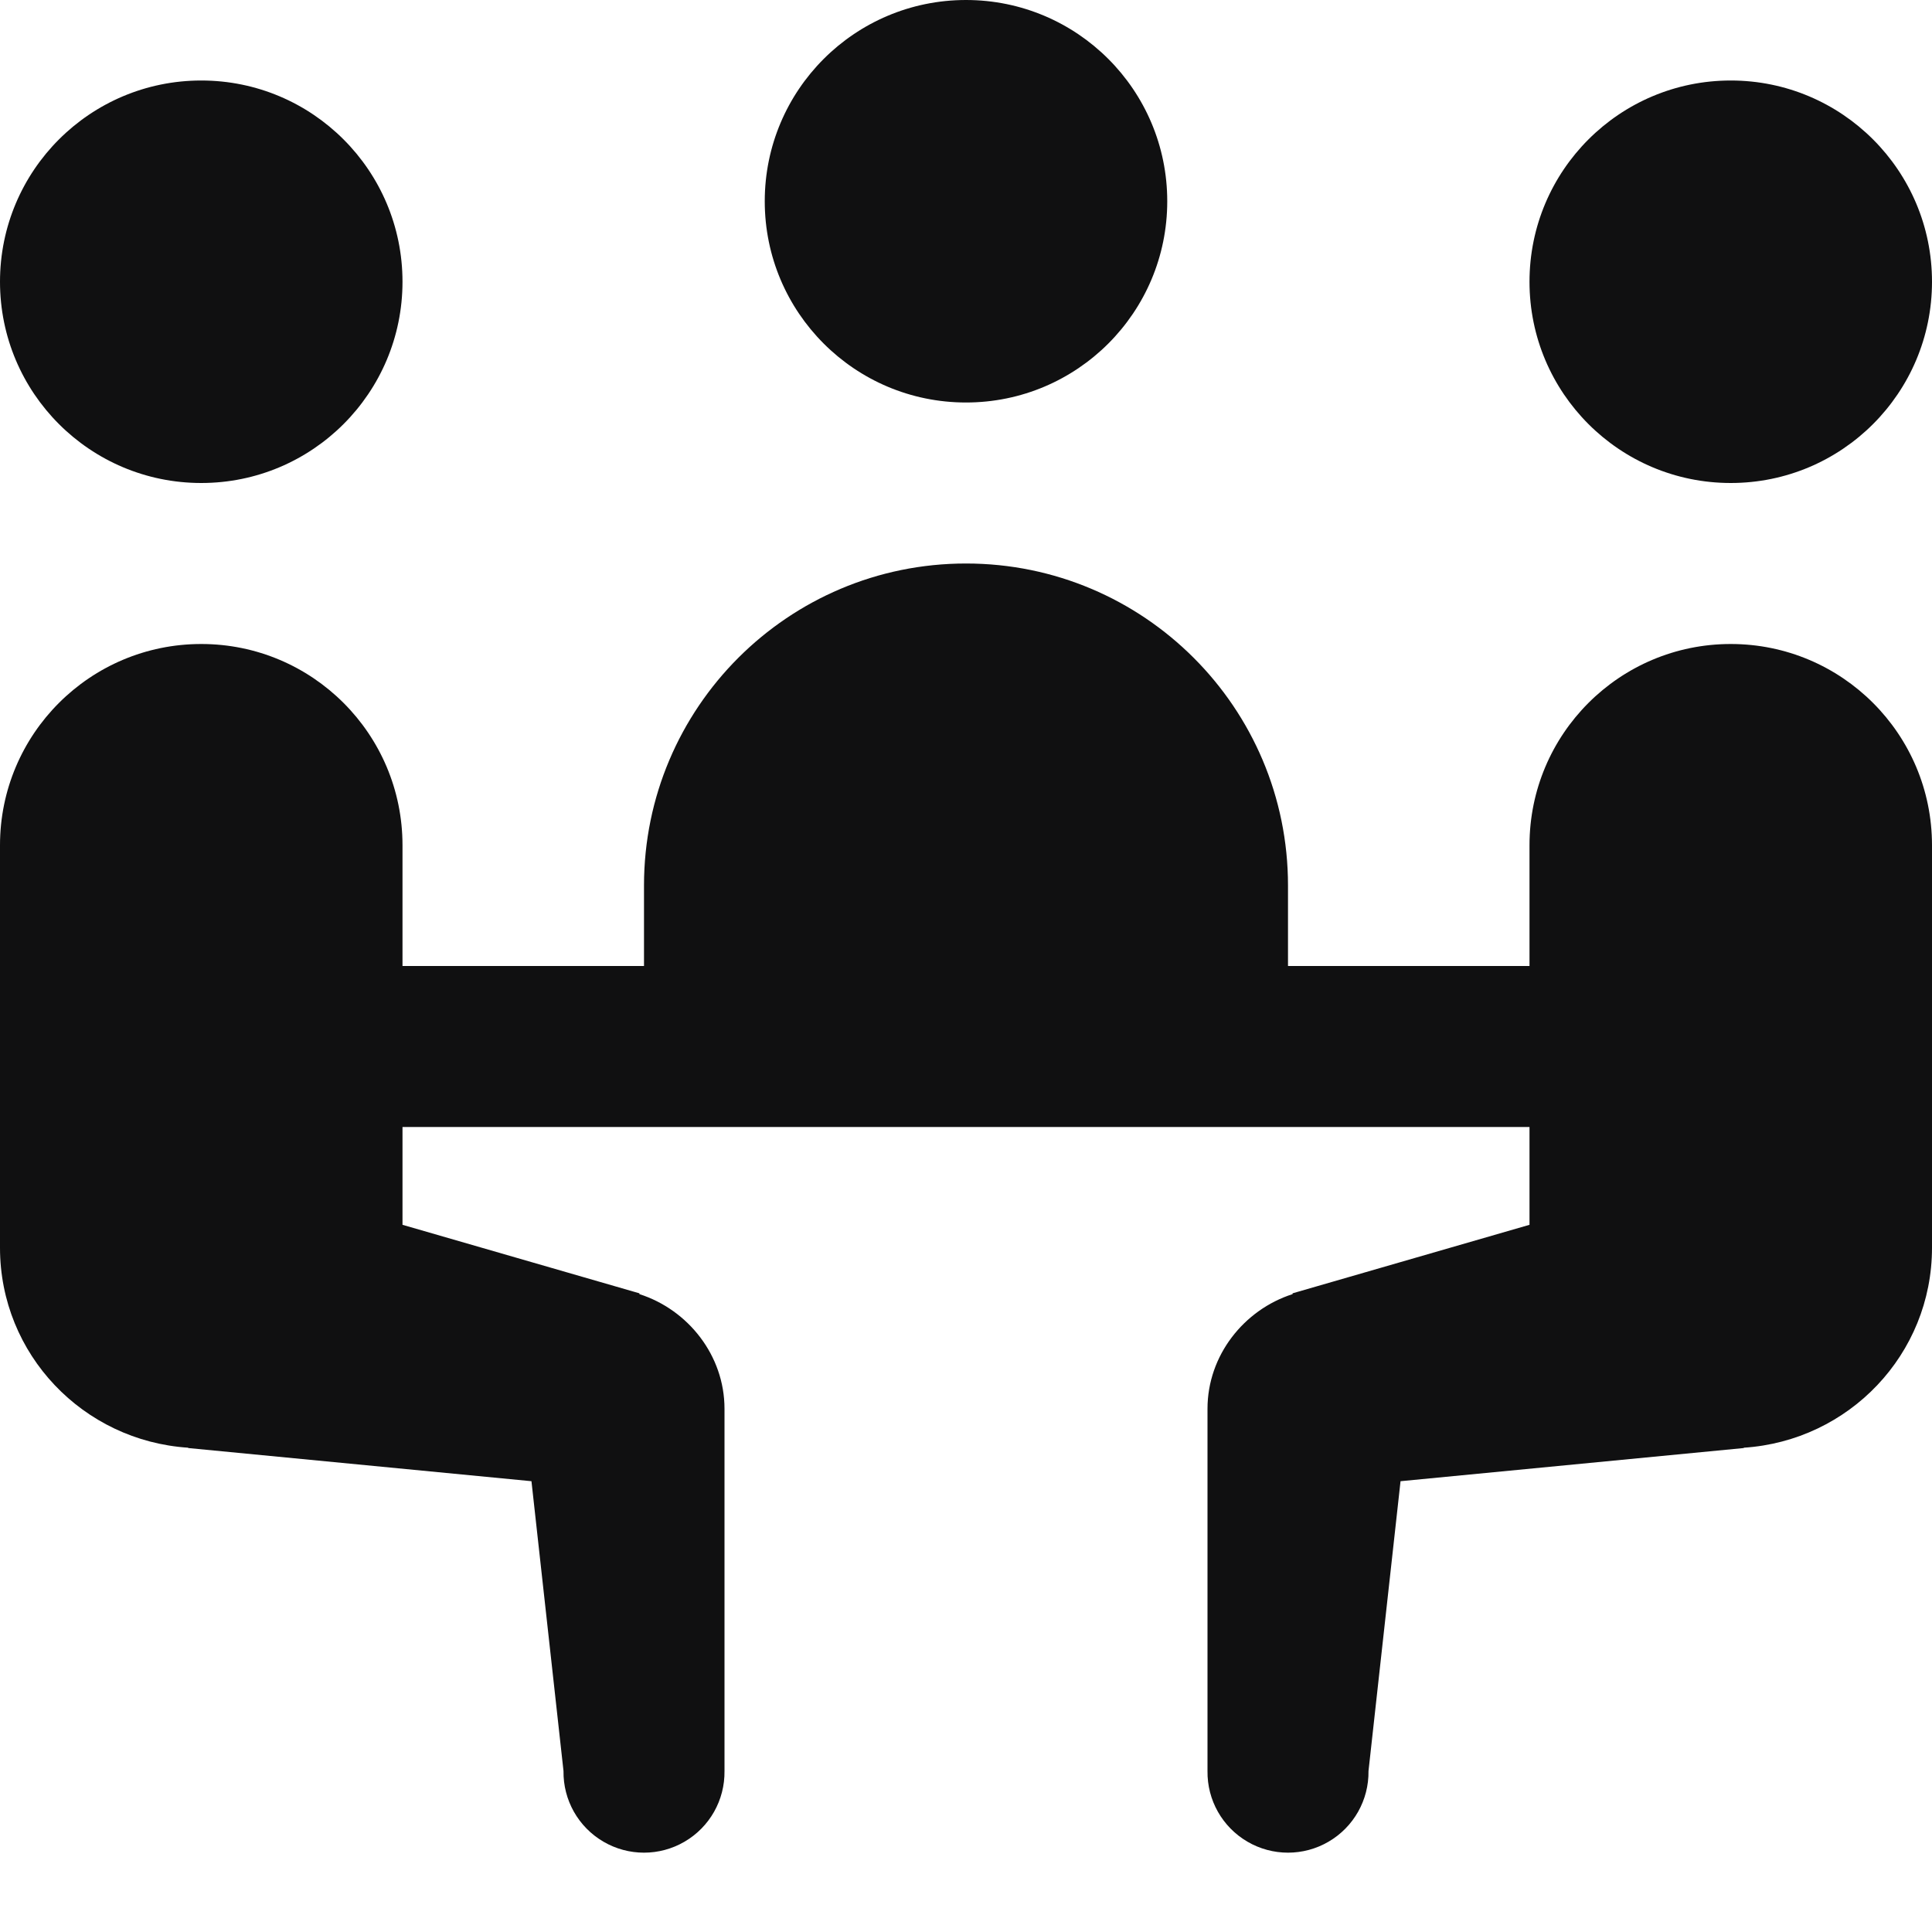 <?xml version="1.0" encoding="UTF-8"?>
<svg width="24px" height="24px" viewBox="0 0 24 24" version="1.1" xmlns="http://www.w3.org/2000/svg" xmlns:xlink="http://www.w3.org/1999/xlink">
    <title>icoon-strategisch</title>
    <g id="Page-1" stroke="none" stroke-width="1" fill="none" fill-rule="evenodd">
        <g id="icoon-strategisch" fill="#101011" fill-rule="nonzero">
            <path d="M12,0 C10.619,0 9.5,1.119 9.5,2.5 C9.5,3.881 10.619,5 12,5 C13.381,5 14.5,3.881 14.5,2.5 C14.5,1.119 13.381,0 12,0 Z M2.5,1 C1.119,1 4.4408921e-16,2.119 4.4408921e-16,3.5 C4.4408921e-16,4.881 1.119,6 2.5,6 C3.881,6 5,4.881 5,3.5 C5,2.119 3.881,1 2.5,1 Z M21.5,1 C20.119,1 19,2.119 19,3.5 C19,4.881 20.119,6 21.5,6 C22.881,6 24,4.881 24,3.5 C24,2.119 22.881,1 21.5,1 Z M12,7 C9.791,7 8,8.791 8,11 L8,12 L5,12 L5,10.5 C5,9.119 3.881,8 2.5,8 C1.119,8 0,9.119 0,10.5 L0,15.5 C0,16.825 1.034,17.899 2.338,17.984 L2.338,17.988 L6.602,18.4 L7,22 C6.995,22.361 7.184,22.696 7.496,22.878 C7.807,23.06 8.193,23.06 8.504,22.878 C8.816,22.696 9.005,22.361 9,22 L9,17.5 C9,16.838 8.548,16.27 7.943,16.076 L7.943,16.066 L5,15.215 L5,14 L19,14 L19,15.215 L16.057,16.066 L16.057,16.076 C15.452,16.27 15,16.838 15,17.5 L15,22 C14.995,22.361 15.184,22.696 15.496,22.878 C15.807,23.06 16.193,23.06 16.504,22.878 C16.816,22.696 17.005,22.361 17,22 L17.398,18.4 L21.662,17.988 L21.662,17.984 C22.966,17.899 24,16.825 24,15.5 L24,10.5 C24,9.119 22.881,8 21.5,8 C20.119,8 19,9.119 19,10.5 L19,12 L16,12 L16,11 C16,8.791 14.209,7 12,7 Z" id="Shape"></path>
        </g>
    </g>
</svg>